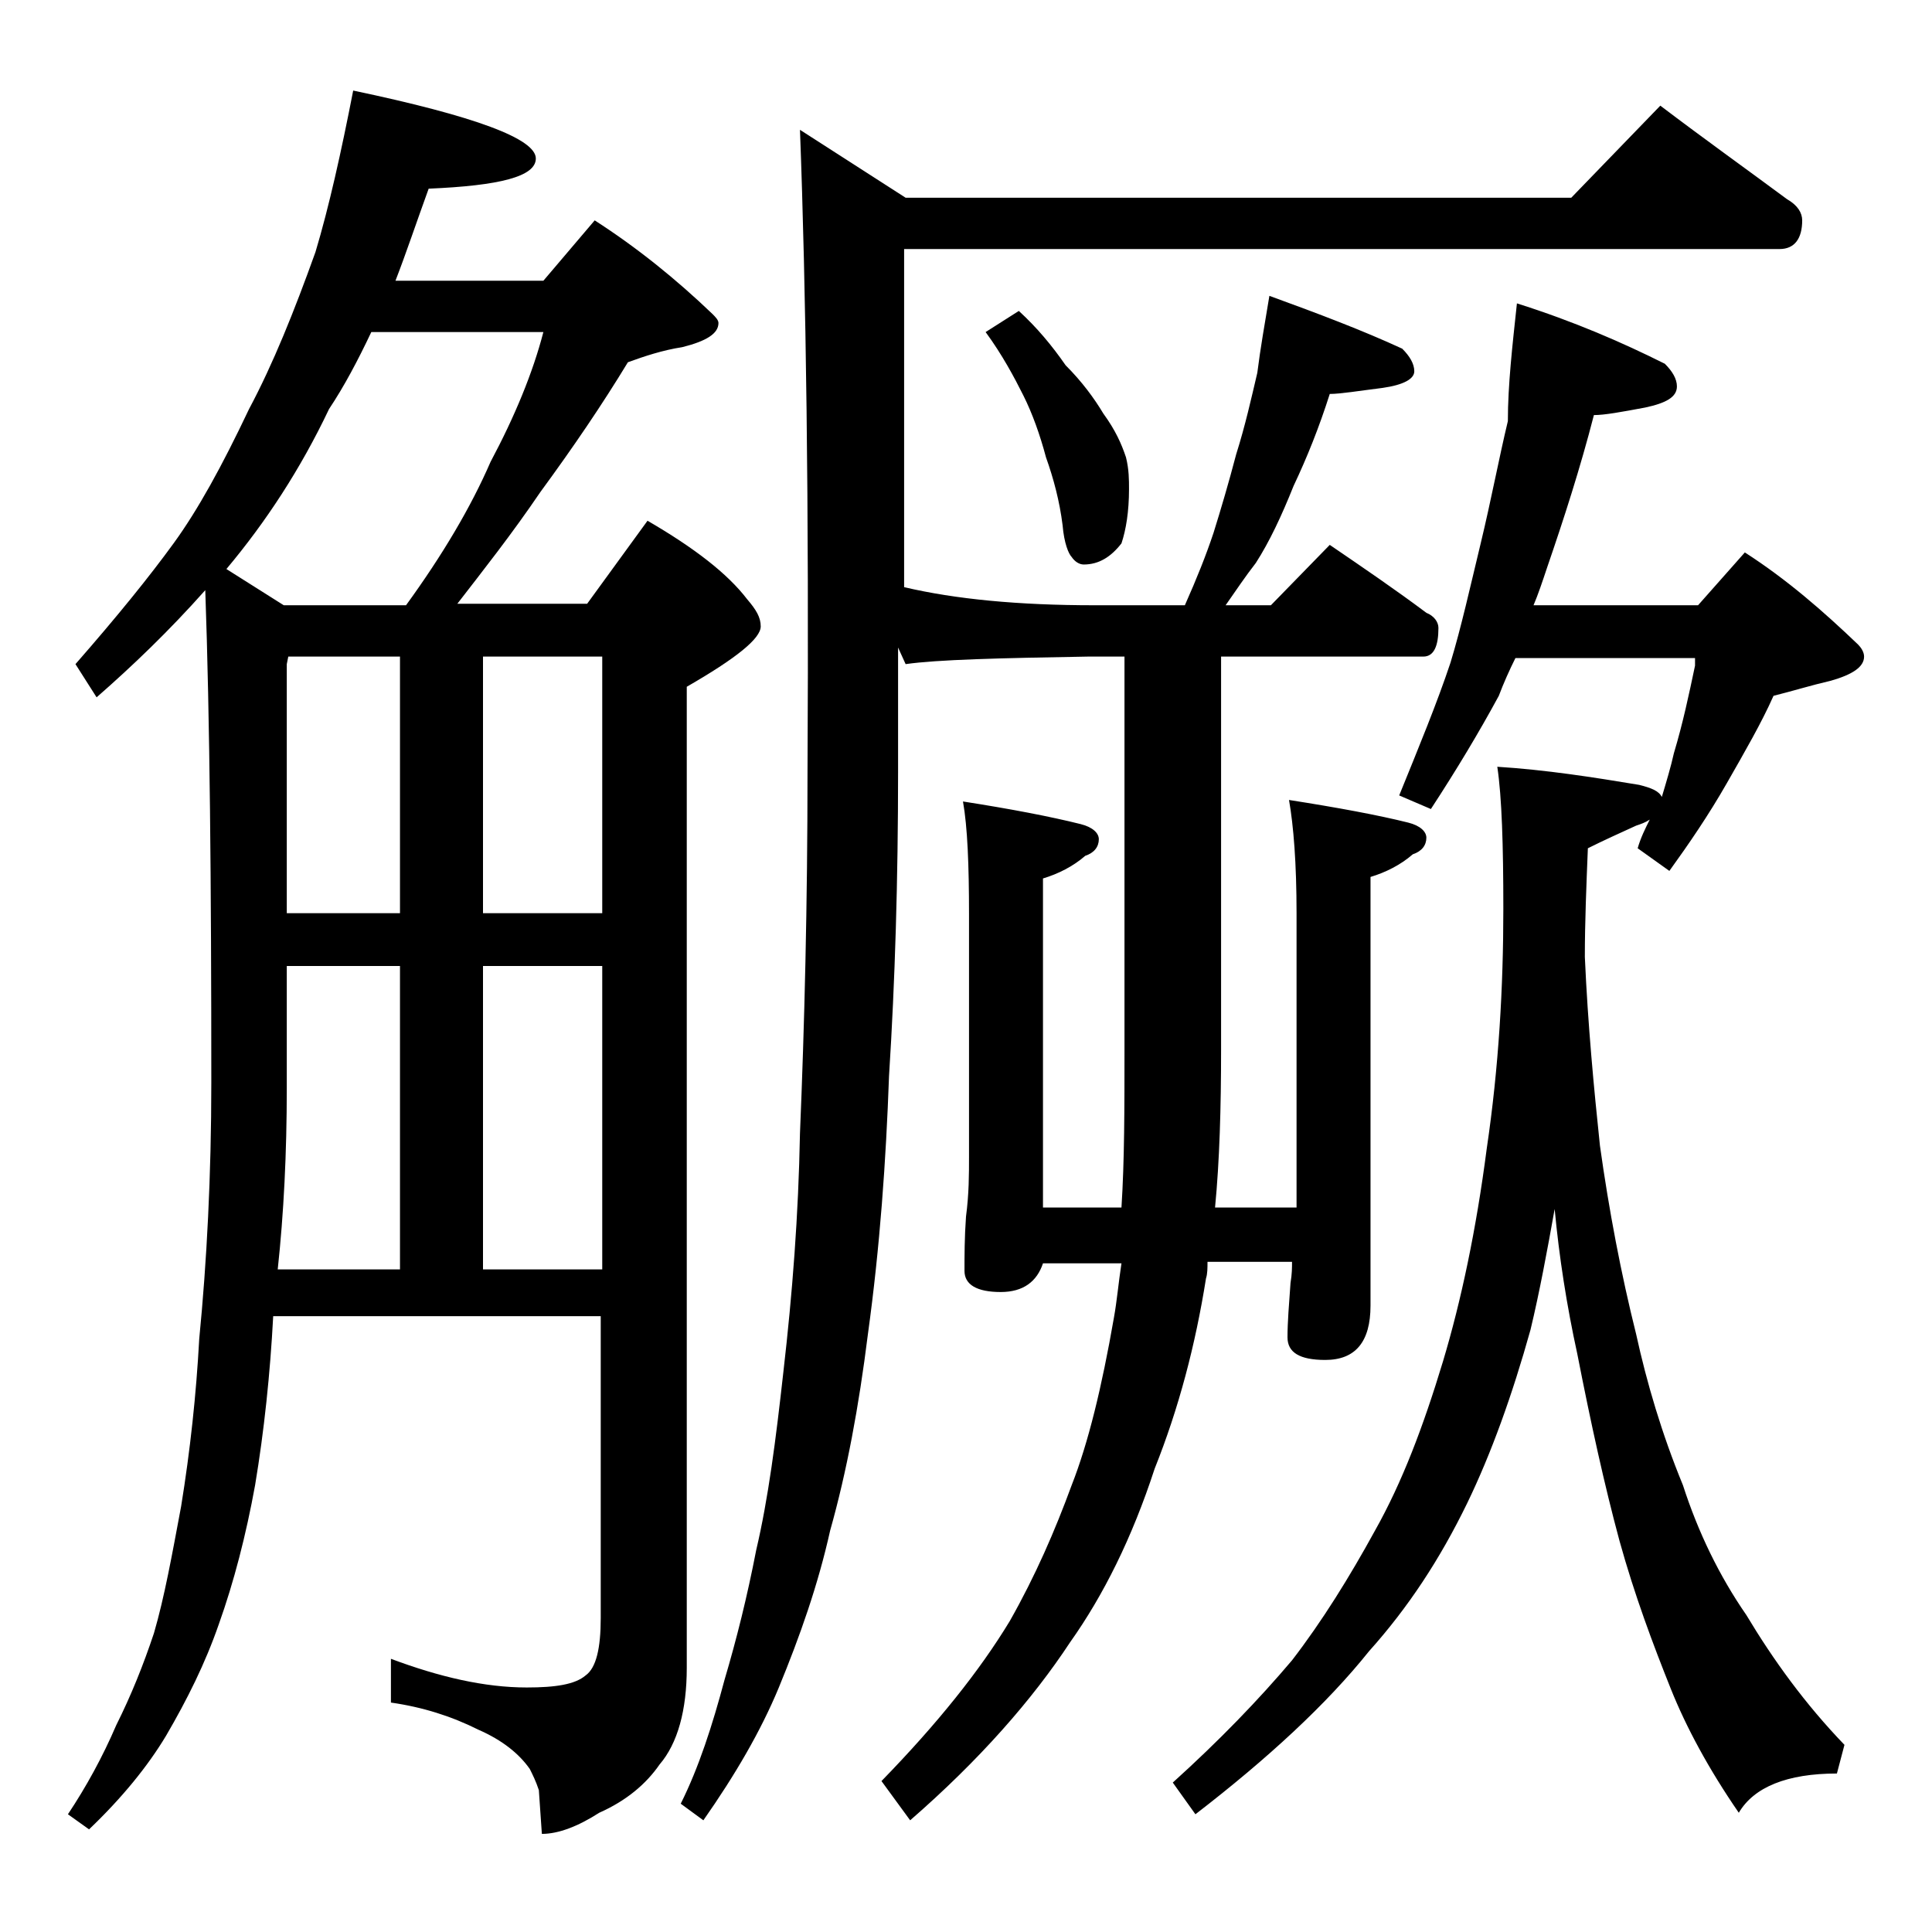<?xml version="1.0" encoding="utf-8"?>
<!-- Generator: Adobe Illustrator 18.0.0, SVG Export Plug-In . SVG Version: 6.00 Build 0)  -->
<!DOCTYPE svg PUBLIC "-//W3C//DTD SVG 1.1//EN" "http://www.w3.org/Graphics/SVG/1.1/DTD/svg11.dtd">
<svg version="1.1" id="Layer_1" xmlns="http://www.w3.org/2000/svg" xmlns:xlink="http://www.w3.org/1999/xlink" x="0px" y="0px"
	 viewBox="0 0 128 128" enable-background="new 0 0 128 128" xml:space="preserve">
<path d="M23.4,6c8.1,1.7,12.1,3.2,12.1,4.5c0,1.2-2.4,1.8-7.1,2c-0.8,2.2-1.5,4.3-2.2,6.1H36l3.4-4c2.8,1.8,5.4,3.9,7.8,6.2
	c0.2,0.2,0.4,0.4,0.4,0.6c0,0.7-0.8,1.2-2.4,1.6c-1.3,0.2-2.5,0.6-3.6,1c-1.7,2.8-3.6,5.6-5.8,8.6c-1.9,2.8-3.8,5.2-5.5,7.4h8.6
	l4-5.5c3.1,1.8,5.3,3.5,6.6,5.2c0.6,0.7,0.9,1.2,0.9,1.8c0,0.8-1.6,2.1-4.9,4v65c0,2.8-0.6,5-1.8,6.4c-0.9,1.3-2.2,2.4-4,3.2
	c-1.4,0.9-2.7,1.4-3.8,1.4l-0.2-2.9c-0.2-0.6-0.4-1-0.6-1.4c-0.7-1-1.8-1.9-3.4-2.6c-1.8-0.9-3.7-1.5-5.8-1.8v-2.9
	c3.2,1.2,6.2,1.9,9,1.9c1.9,0,3.2-0.2,3.9-0.8c0.7-0.5,1-1.8,1-3.8v-20H18.1c-0.2,3.8-0.6,7.6-1.2,11.2c-0.6,3.3-1.4,6.4-2.4,9.2
	c-0.9,2.6-2.1,5-3.5,7.4c-1.2,2-2.9,4.1-5.1,6.2l-1.4-1c1.2-1.8,2.3-3.8,3.2-5.9c1-2,1.8-4,2.5-6.1c0.7-2.4,1.2-5.2,1.8-8.4
	c0.6-3.7,1-7.4,1.2-11.1c0.5-5.1,0.8-10.8,0.8-17c0-13.2-0.1-24.1-0.4-32.6c-2.4,2.7-4.8,5-7.2,7.1L5,44c2.8-3.2,4.9-5.8,6.5-8
	c1.6-2.2,3.2-5.1,5-8.9c1.6-3,3-6.5,4.4-10.4C21.8,13.7,22.6,10.1,23.4,6z M18.8,40.1h8.1c2.4-3.3,4.3-6.5,5.6-9.5
	c1.6-3,2.8-5.9,3.5-8.6H24.6c-0.9,1.9-1.8,3.6-2.8,5.1c-1.9,4-4.2,7.5-6.8,10.6L18.8,40.1z M18.4,84.1h8.1V64H19v8.1
	C19,76.4,18.8,80.4,18.4,84.1z M19,60.5h7.5v-17h-7.4L19,44V60.5z M32,43.5v17h7.9v-17H32z M32,84.1h7.9V64H32V84.1z M110,7
	c2.9,2.2,5.7,4.2,8.4,6.2c0.7,0.4,1,0.9,1,1.4c0,1.2-0.5,1.9-1.5,1.9h-58v22.4c3.4,0.8,7.6,1.2,12.6,1.2h6c0.8-1.8,1.4-3.3,1.9-4.8
	c0.5-1.6,1-3.3,1.5-5.2c0.6-1.9,1-3.7,1.4-5.4c0.2-1.6,0.5-3.3,0.8-5.1c3.3,1.2,6.2,2.3,8.8,3.5c0.5,0.5,0.8,1,0.8,1.5
	s-0.7,0.9-2.1,1.1c-1.6,0.2-2.8,0.4-3.5,0.4c-0.7,2.2-1.5,4.2-2.4,6.1c-0.8,2-1.6,3.7-2.5,5.1c-0.7,0.9-1.3,1.8-2,2.8h3l3.9-4
	c2.2,1.5,4.4,3,6.4,4.5c0.5,0.2,0.8,0.6,0.8,1c0,1.2-0.3,1.9-1,1.9H80.9v26c0,3.9-0.1,7.4-0.4,10.5h5.4V60.5c0-3.3-0.2-5.8-0.5-7.5
	c3.2,0.5,5.9,1,7.9,1.5c0.8,0.2,1.2,0.6,1.2,1c0,0.5-0.3,0.9-0.9,1.1c-0.8,0.7-1.8,1.2-2.8,1.5v28.4c0,2.4-1,3.6-3,3.6
	c-1.7,0-2.5-0.5-2.5-1.5s0.1-2.2,0.2-3.6c0.1-0.6,0.1-1,0.1-1.4h-5.6c0,0.4,0,0.8-0.1,1.1c-0.7,4.4-1.8,8.6-3.4,12.6
	c-1.5,4.6-3.4,8.4-5.6,11.5c-2.5,3.8-6,7.8-10.6,11.8l-1.9-2.6c3.7-3.8,6.5-7.3,8.5-10.6c1.7-3,3-6,4.1-9c1.1-2.8,2-6.5,2.8-11.1
	c0.2-1.1,0.3-2.3,0.5-3.6h-5.2c-0.4,1.2-1.3,1.9-2.8,1.9c-1.6,0-2.4-0.5-2.4-1.4c0-1,0-2.2,0.1-3.6c0.2-1.5,0.2-2.8,0.2-4v-16
	c0-3.3-0.1-5.8-0.4-7.5c3.2,0.5,5.8,1,7.8,1.5c0.8,0.2,1.2,0.6,1.2,1c0,0.5-0.3,0.9-0.9,1.1c-0.8,0.7-1.8,1.2-2.8,1.5V80h5.2
	c0.2-3.1,0.2-6.6,0.2-10.5v-26h-2.4c-5.9,0.1-10,0.2-12.1,0.5l-0.5-1.1v8.2c0,7.2-0.2,13.9-0.6,20.2c-0.2,5.6-0.6,11.3-1.4,17.1
	c-0.6,4.8-1.4,9.1-2.5,13c-0.8,3.6-2,7-3.4,10.4c-1.2,2.9-2.9,5.8-5,8.8l-1.5-1.1c1.2-2.4,2.1-5.2,2.9-8.2c0.8-2.7,1.5-5.5,2.1-8.6
	c0.8-3.4,1.3-7.3,1.8-11.8c0.6-5.2,1-10.4,1.1-15.8c0.3-7.2,0.5-15.2,0.5-24c0.1-17.8-0.1-31.9-0.5-42.5l7,4.5h44.1L110,7z
	 M67.5,20.6c1.2,1.1,2.2,2.3,3.1,3.6c1.1,1.1,1.9,2.2,2.5,3.2c0.8,1.1,1.2,2,1.5,2.9c0.2,0.8,0.2,1.5,0.2,2.1c0,1.5-0.2,2.7-0.5,3.6
	c-0.7,0.9-1.5,1.4-2.5,1.4c-0.3,0-0.6-0.2-0.8-0.5c-0.2-0.2-0.5-0.9-0.6-2.1c-0.2-1.6-0.6-3.1-1.1-4.5c-0.4-1.5-0.9-2.9-1.5-4.1
	c-0.6-1.2-1.4-2.7-2.5-4.2L67.5,20.6z M100.5,20.1c3.8,1.2,7,2.6,9.8,4c0.5,0.5,0.8,1,0.8,1.5c0,0.7-0.7,1.1-2.1,1.4
	c-1.6,0.3-2.7,0.5-3.4,0.5c-0.9,3.5-2,6.9-3.1,10.1c-0.3,0.9-0.6,1.8-0.9,2.5h10.9l3.1-3.5c2.8,1.8,5.2,3.9,7.5,6.1
	c0.2,0.2,0.4,0.5,0.4,0.8c0,0.7-0.8,1.2-2.2,1.6c-1.3,0.3-2.6,0.7-3.8,1c-0.8,1.8-1.9,3.7-3.1,5.8c-1.2,2.1-2.5,4-3.8,5.8l-2.1-1.5
	c0.2-0.7,0.5-1.3,0.8-1.9c-0.3,0.2-0.6,0.3-0.9,0.4c-1.1,0.5-2.2,1-3.2,1.5c-0.1,2.5-0.2,4.9-0.2,7.2c0.2,4.5,0.6,8.7,1,12.5
	c0.6,4.3,1.4,8.5,2.4,12.5c0.7,3.2,1.7,6.6,3.1,10c1,3.1,2.4,6,4.2,8.6c1.8,3,3.9,5.9,6.5,8.6l-0.5,1.9c-3.3,0-5.5,0.9-6.5,2.6
	c-2-2.9-3.5-5.7-4.5-8.2c-1.2-3-2.4-6.2-3.4-9.8c-1-3.7-1.9-7.8-2.8-12.4c-0.7-3.2-1.2-6.4-1.5-9.6c-0.5,2.8-1,5.5-1.6,8
	c-1.2,4.3-2.6,8.2-4.2,11.5c-1.8,3.7-3.9,6.9-6.5,9.8c-2.8,3.5-6.7,7.1-11.5,10.8l-1.5-2.1c3.1-2.8,5.7-5.5,7.9-8.1
	c2-2.6,3.8-5.5,5.5-8.6c1.8-3.2,3.2-6.9,4.5-11.2c1.2-4,2.2-8.7,2.9-14.1c0.8-5.4,1.1-10.7,1.1-15.9c0-4.2-0.1-7.4-0.4-9.4
	c3.2,0.2,6.4,0.7,9.4,1.2c0.8,0.2,1.3,0.4,1.5,0.8c0.3-1,0.6-2,0.8-2.9c0.6-2,1-3.9,1.4-5.8v-0.5h-11.9c-0.4,0.8-0.8,1.7-1.1,2.5
	c-1.3,2.4-2.8,4.9-4.5,7.5l-2.1-0.9c1.3-3.2,2.5-6.1,3.4-8.8c0.7-2.3,1.3-5,2-7.9c0.7-2.9,1.2-5.6,1.8-8.1
	C99.9,25.5,100.2,22.9,100.5,20.1z"/>
</svg>
